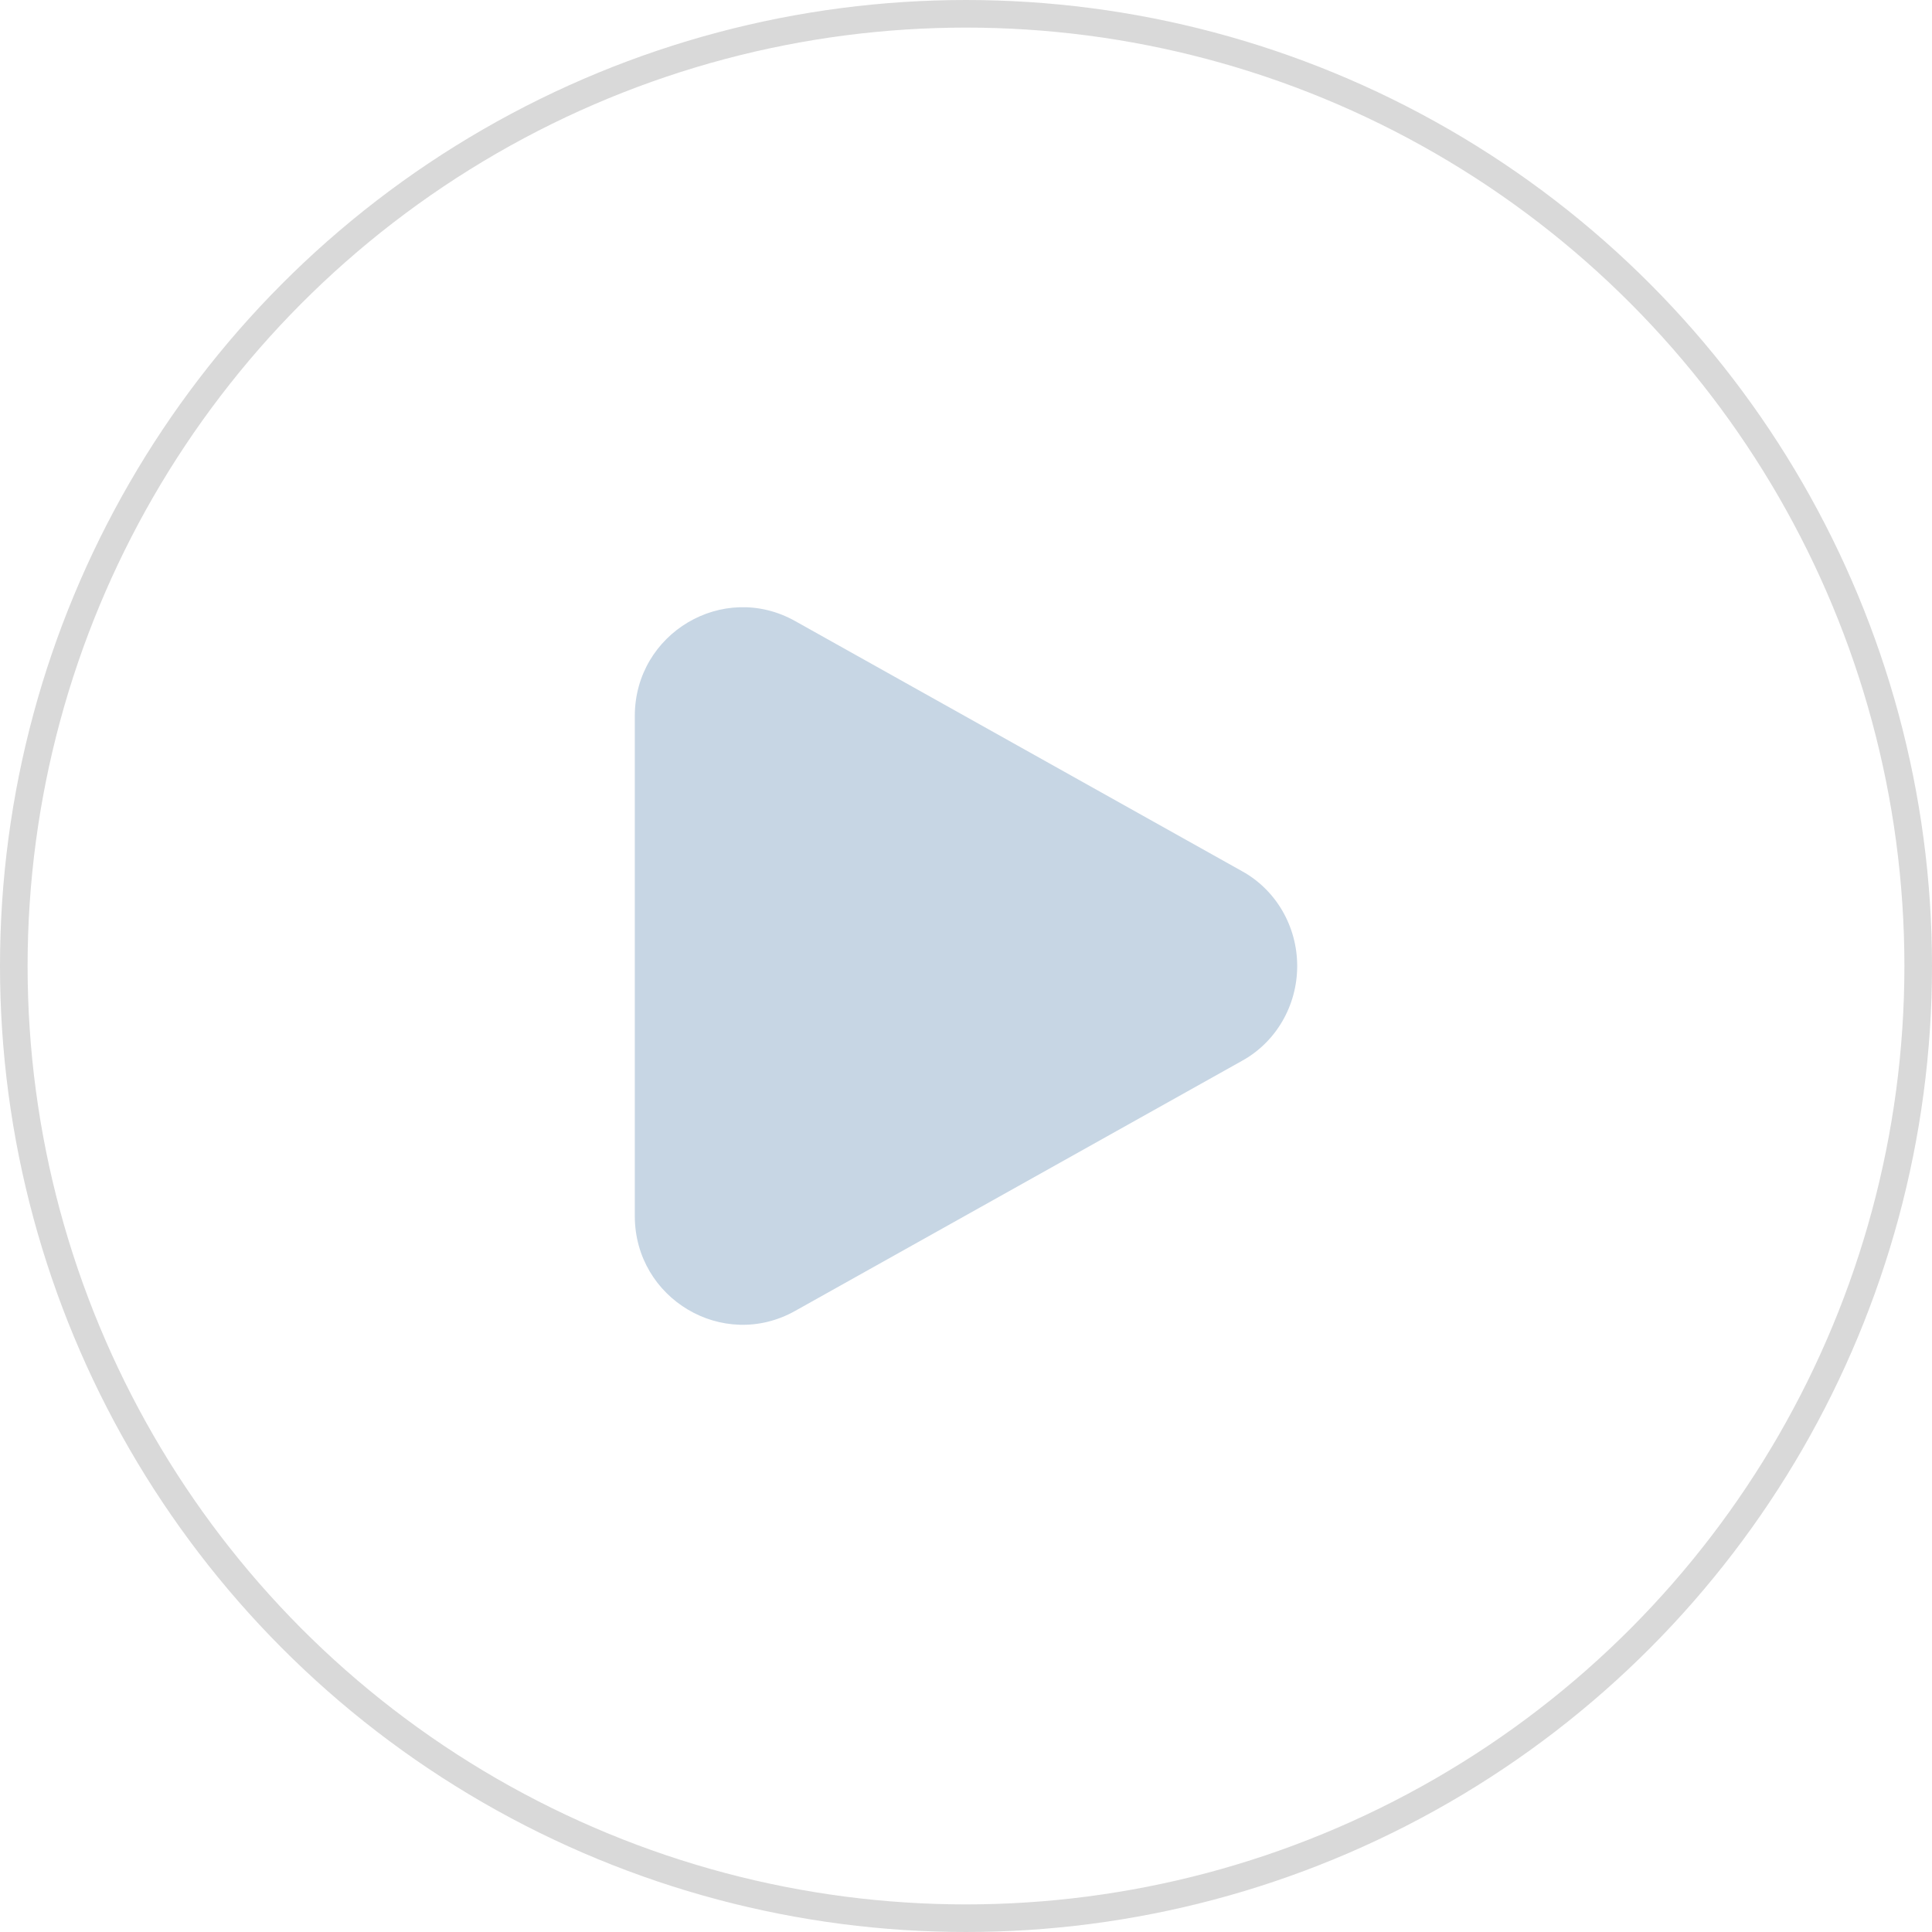 <svg xmlns="http://www.w3.org/2000/svg" width="70" height="70" viewBox="0 0 70 70" fill="none"><path d="M44.991 31.559C45.598 31.891 46.105 32.387 46.459 32.993C46.813 33.599 47 34.293 47 35C47 35.707 46.813 36.401 46.459 37.007C46.105 37.613 45.598 38.109 44.991 38.441L28.807 47.498C26.201 48.958 23 47.06 23 44.058V25.943C23 22.94 26.201 21.044 28.807 22.501L44.991 31.559Z" fill="#C7D6E4"></path><circle cx="35" cy="35" r="34.5" stroke="#D9D9D9"></circle></svg>